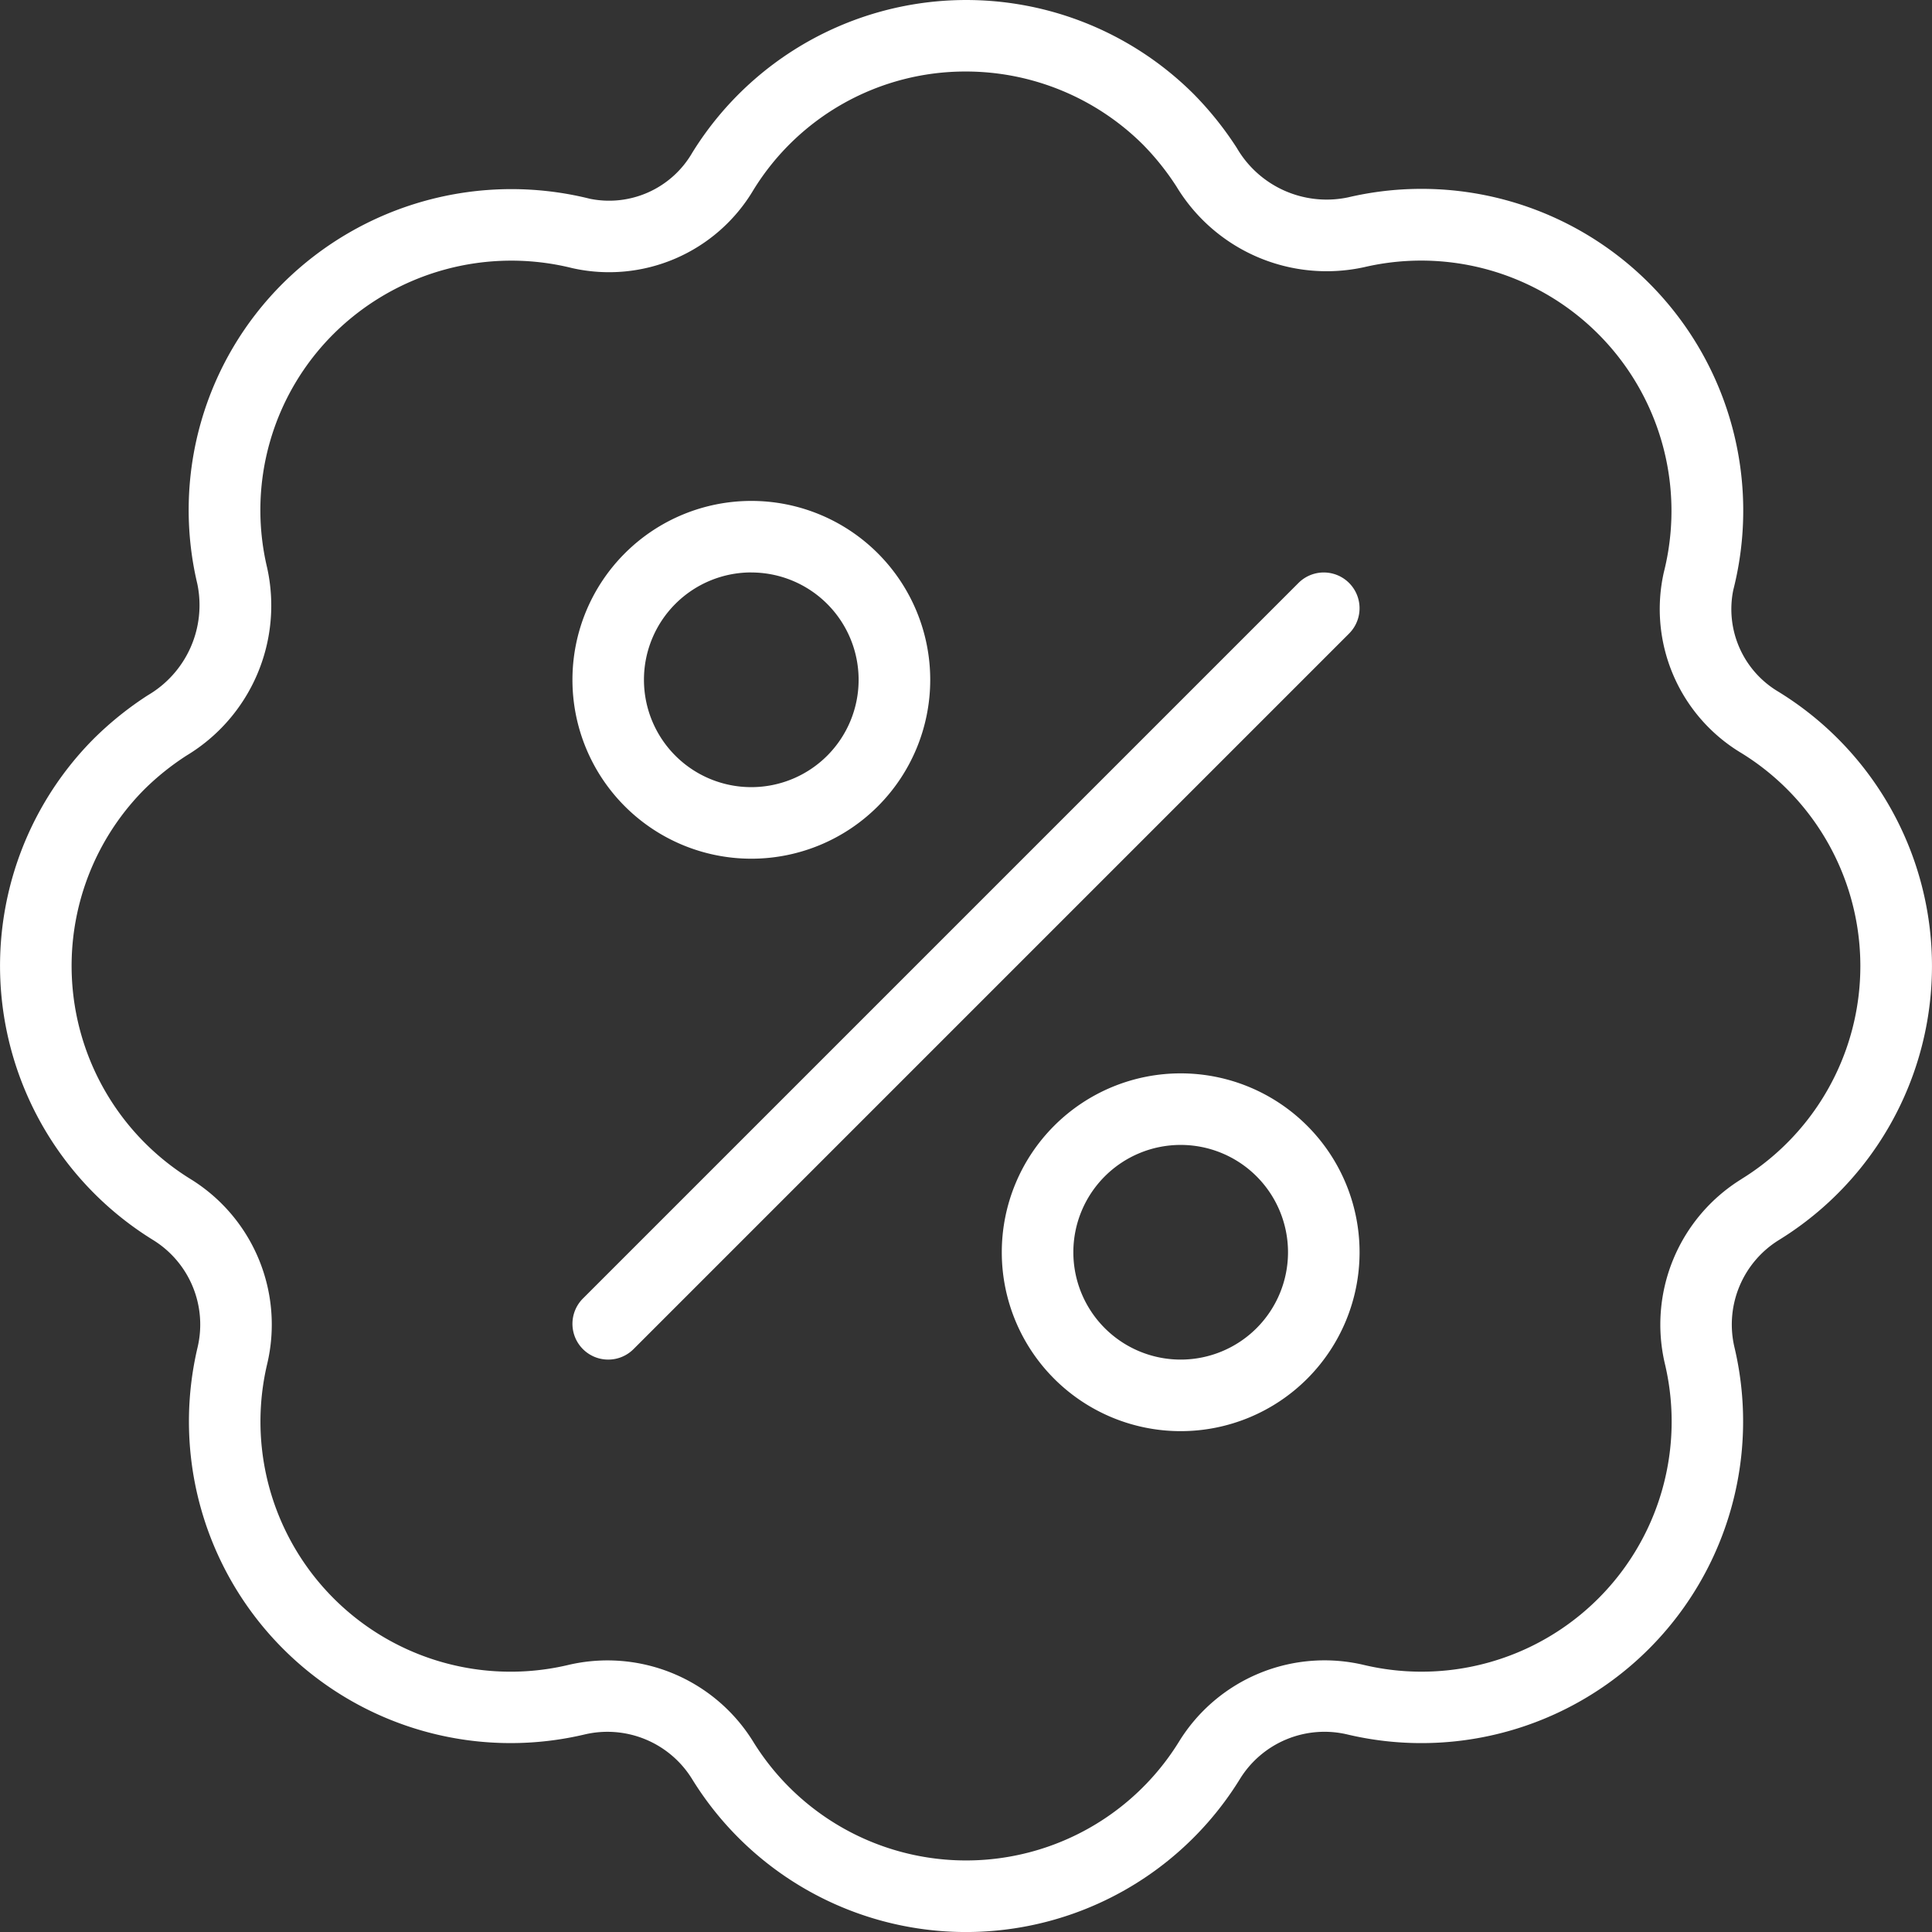 <svg id="noun-percent-6516281" xmlns="http://www.w3.org/2000/svg" width="116.174" height="116.175" viewBox="0 0 116.174 116.175">
  <rect x="0" y="0" width="116.174" height="116.175" fill="#333333" stroke="none"/>
  <g id="Layer_47" data-name="Layer 47" transform="translate(0 0)">
    <path id="Path_122" data-name="Path 122" d="M109.5,44.13a5.769,5.769,0,0,1-2.775-6.153A19.345,19.345,0,0,0,83.568,14.366a6.25,6.25,0,0,1-6.7-2.975,20.148,20.148,0,0,0-2.595-3.24A19.368,19.368,0,0,0,44.129,11.68a5.779,5.779,0,0,1-6.153,2.773,19.5,19.5,0,0,0-18.452,5.07,19.23,19.23,0,0,0-5.158,18.088,6.278,6.278,0,0,1-2.973,6.694,20.047,20.047,0,0,0-3.24,2.6A19.367,19.367,0,0,0,11.7,77.06a5.974,5.974,0,0,1,2.677,6.475A19.343,19.343,0,0,0,37.636,106.8a5.981,5.981,0,0,1,6.483,2.681,19.344,19.344,0,0,0,32.935,0,5.973,5.973,0,0,1,6.483-2.681A19.343,19.343,0,0,0,106.8,83.534a5.973,5.973,0,0,1,2.677-6.475,19.348,19.348,0,0,0,.017-32.93ZM107.218,73.4a10.281,10.281,0,0,0-4.6,11.131,15.04,15.04,0,0,1-18.087,18.089,10.275,10.275,0,0,0-11.131,4.6,15.044,15.044,0,0,1-25.615,0,10.3,10.3,0,0,0-11.131-4.6A15.04,15.04,0,0,1,18.564,84.527,10.281,10.281,0,0,0,13.96,73.4,15.064,15.064,0,0,1,11.2,49.946a15.769,15.769,0,0,1,2.523-2.017,10.531,10.531,0,0,0,4.838-11.3,14.951,14.951,0,0,1,4.011-14.064,15.168,15.168,0,0,1,14.345-3.941,10.094,10.094,0,0,0,10.874-4.678A14.96,14.96,0,0,1,60.587,6.8,15.111,15.111,0,0,1,71.233,11.2a15.773,15.773,0,0,1,2.015,2.525,10.551,10.551,0,0,0,11.3,4.836,15.052,15.052,0,0,1,18,18.354,10.09,10.09,0,0,0,4.677,10.875,15.045,15.045,0,0,1-.012,25.61Z" transform="translate(-2.5 -2.5)" fill="#fff"/>
    <path id="Path_123" data-name="Path 123" d="M54.158,11.13,11.13,54.158A2.151,2.151,0,1,0,14.173,57.2L57.2,14.172a2.151,2.151,0,1,0-3.042-3.042Z" transform="translate(23.922 23.924)" fill="#fff"/>
    <path id="Path_124" data-name="Path 124" d="M21.257,31.014A10.757,10.757,0,1,0,10.5,20.257,10.757,10.757,0,0,0,21.257,31.014Zm0-17.211A6.454,6.454,0,1,1,14.8,20.257,6.454,6.454,0,0,1,21.257,13.8Z" transform="translate(23.922 20.621)" fill="#fff"/>
    <path id="Path_125" data-name="Path 125" d="M27.257,17.5A10.757,10.757,0,1,0,38.014,28.257,10.757,10.757,0,0,0,27.257,17.5Zm0,17.211a6.454,6.454,0,1,1,6.454-6.454A6.454,6.454,0,0,1,27.257,34.711Z" transform="translate(43.739 47.043)" fill="#fff"/>
  </g>
</svg>
